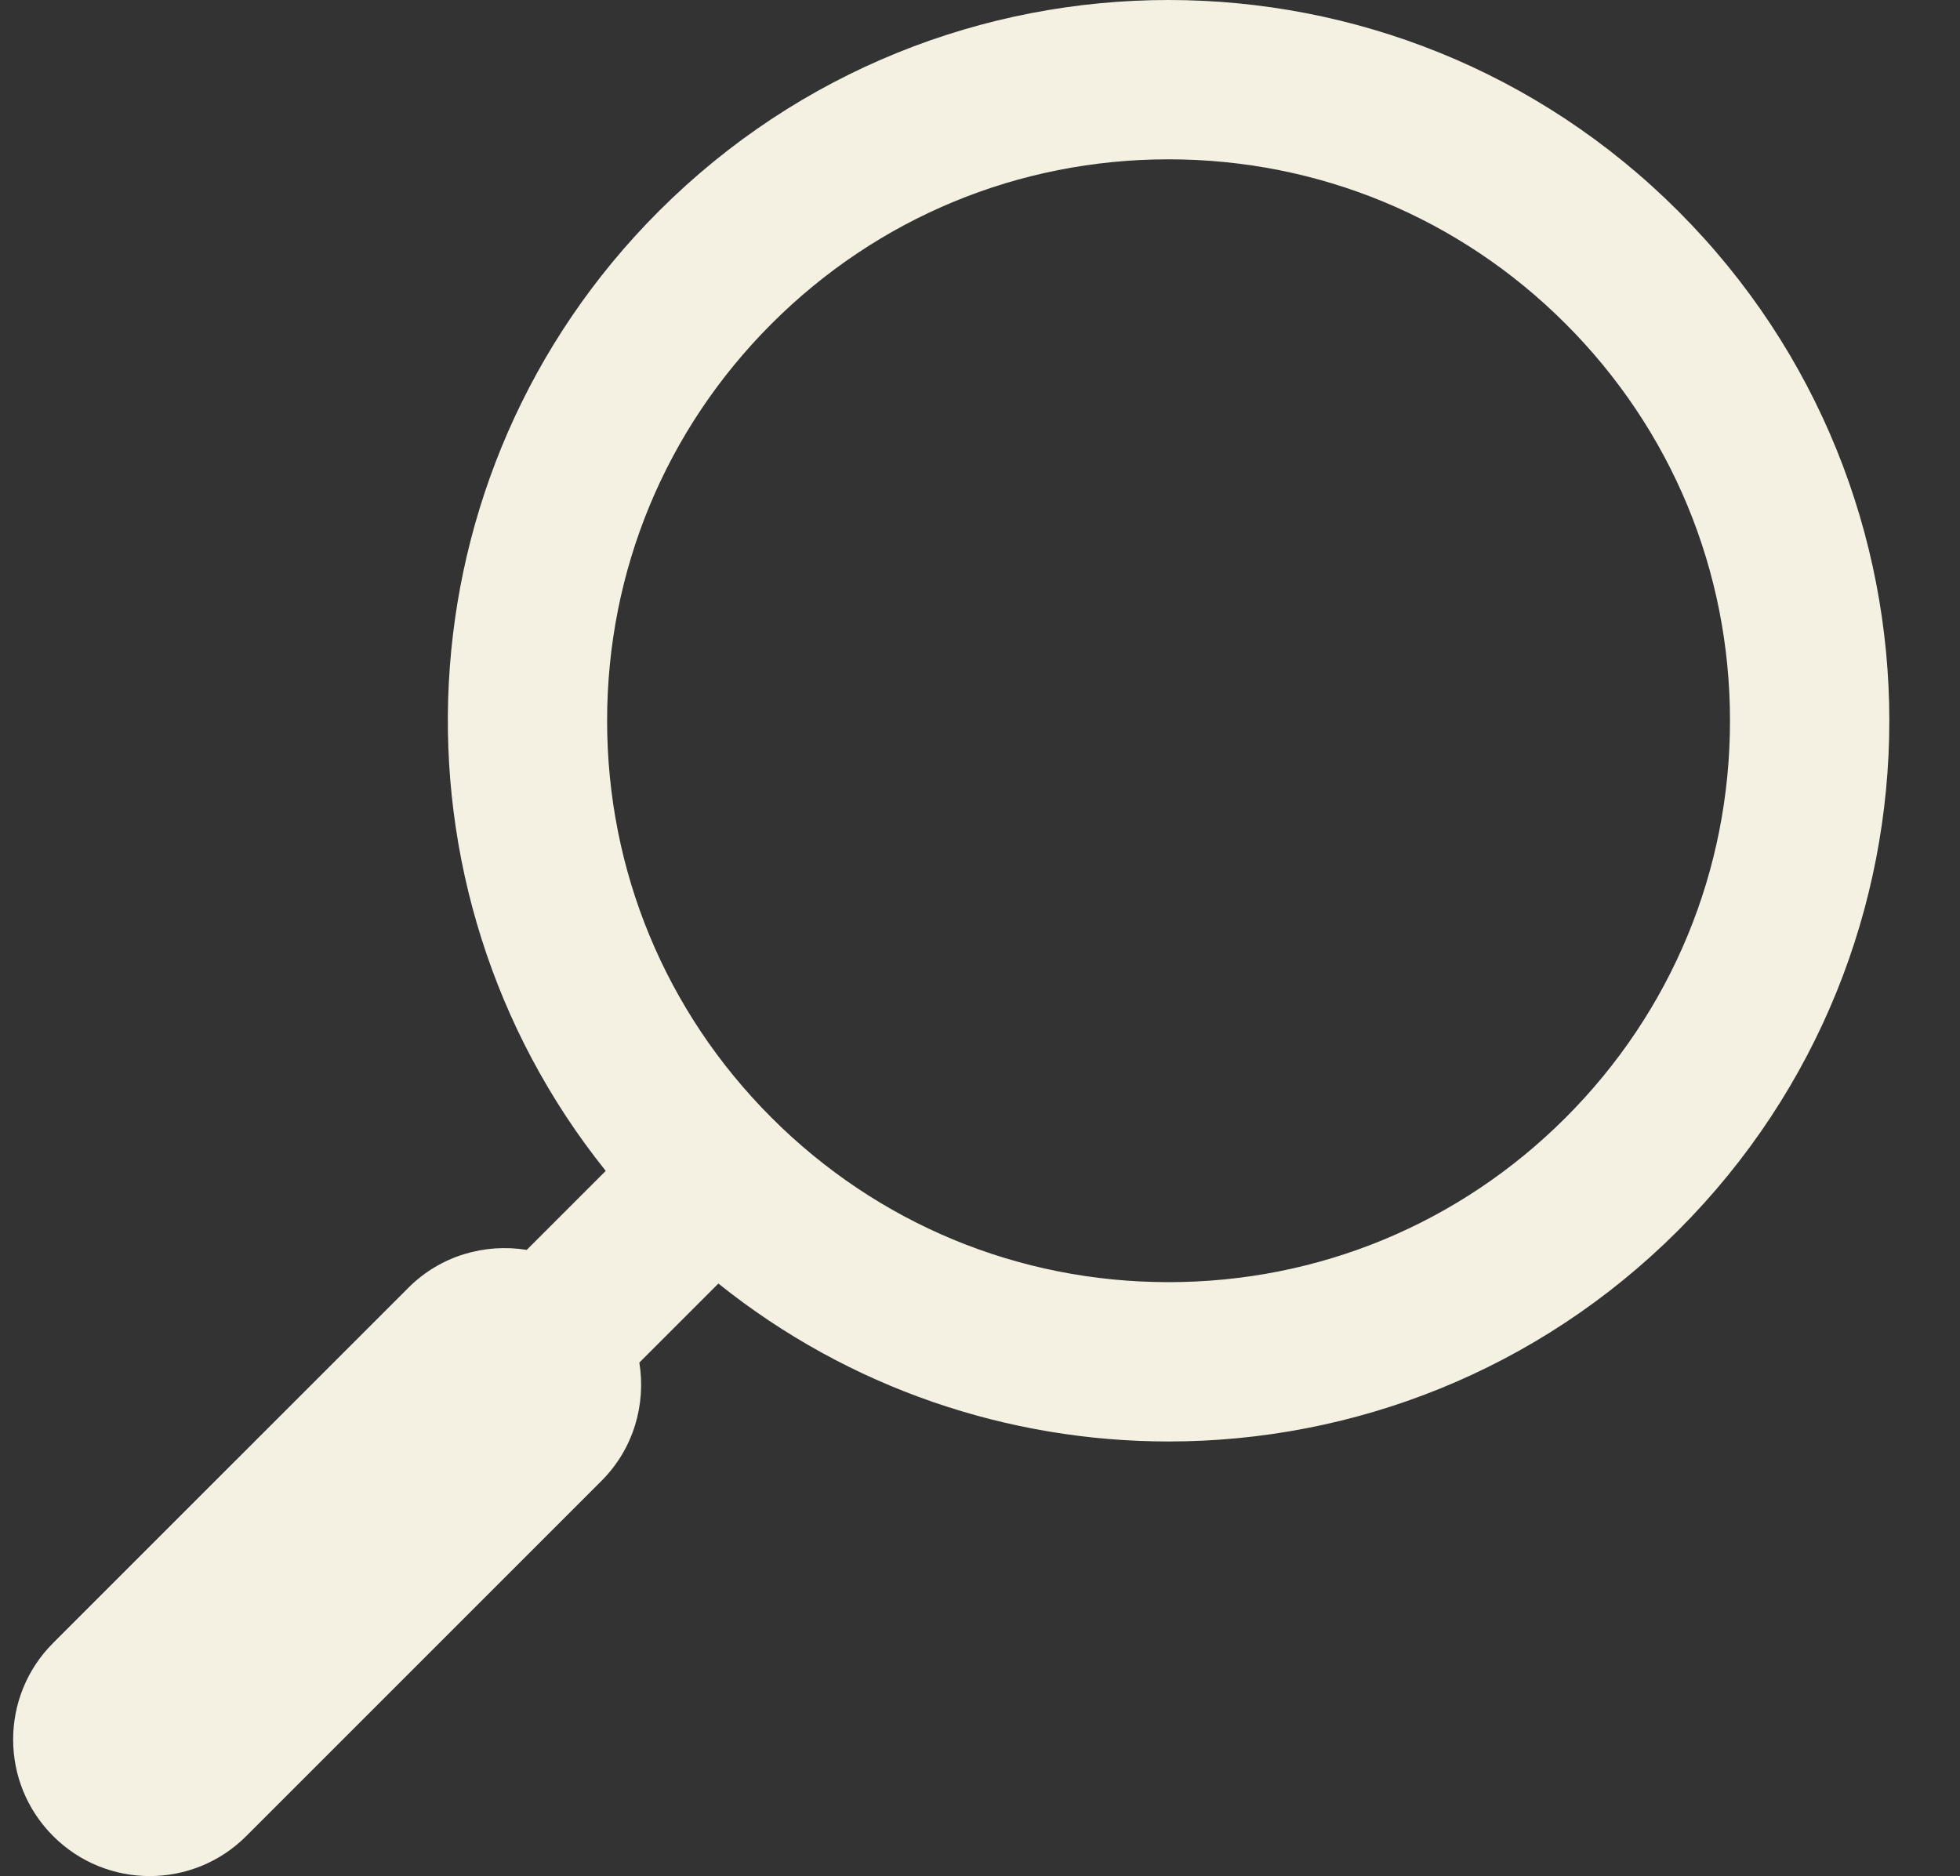 <?xml version="1.0" encoding="UTF-8" standalone="no"?><svg xmlns="http://www.w3.org/2000/svg" xmlns:xlink="http://www.w3.org/1999/xlink" fill="#f4f1e3" height="300" preserveAspectRatio="xMidYMid meet" version="1" viewBox="-2.1 0.0 313.4 300.0" width="313.4" zoomAndPan="magnify"><rect x="-2.1" y="0.0" width="313.4" height="300.0" fill="#333333" stroke="none"/><g id="change1_1"><path d="M184.749,0c-29.495,0-58.99,11.252-81.494,33.757c-41.963,41.963-44.784,108.224-8.499,153.477l-12.633,12.633 c-6.689-1.08-13.779,0.905-18.932,6.063L6.398,262.722c-8.53,8.527-8.53,22.352,0,30.879c4.261,4.265,9.852,6.398,15.439,6.398 s11.178-2.133,15.439-6.398l56.793-56.792c5.156-5.155,7.141-12.24,6.063-18.926l12.636-12.636 c20.984,16.825,46.478,25.256,71.981,25.256c29.495,0,58.99-11.252,81.495-33.756c45.008-45.009,45.008-117.981,0-162.989 C243.74,11.252,214.245,0,184.749,0z M248.229,178.731c-16.956,16.956-39.5,26.294-63.48,26.294s-46.524-9.338-63.48-26.294 c-16.956-16.956-26.294-39.501-26.294-63.48s9.338-46.524,26.294-63.48c16.956-16.956,39.501-26.294,63.48-26.294 s46.524,9.338,63.48,26.294c16.956,16.956,26.294,39.5,26.294,63.48S265.185,161.775,248.229,178.731z" fill="inherit"/></g></svg>